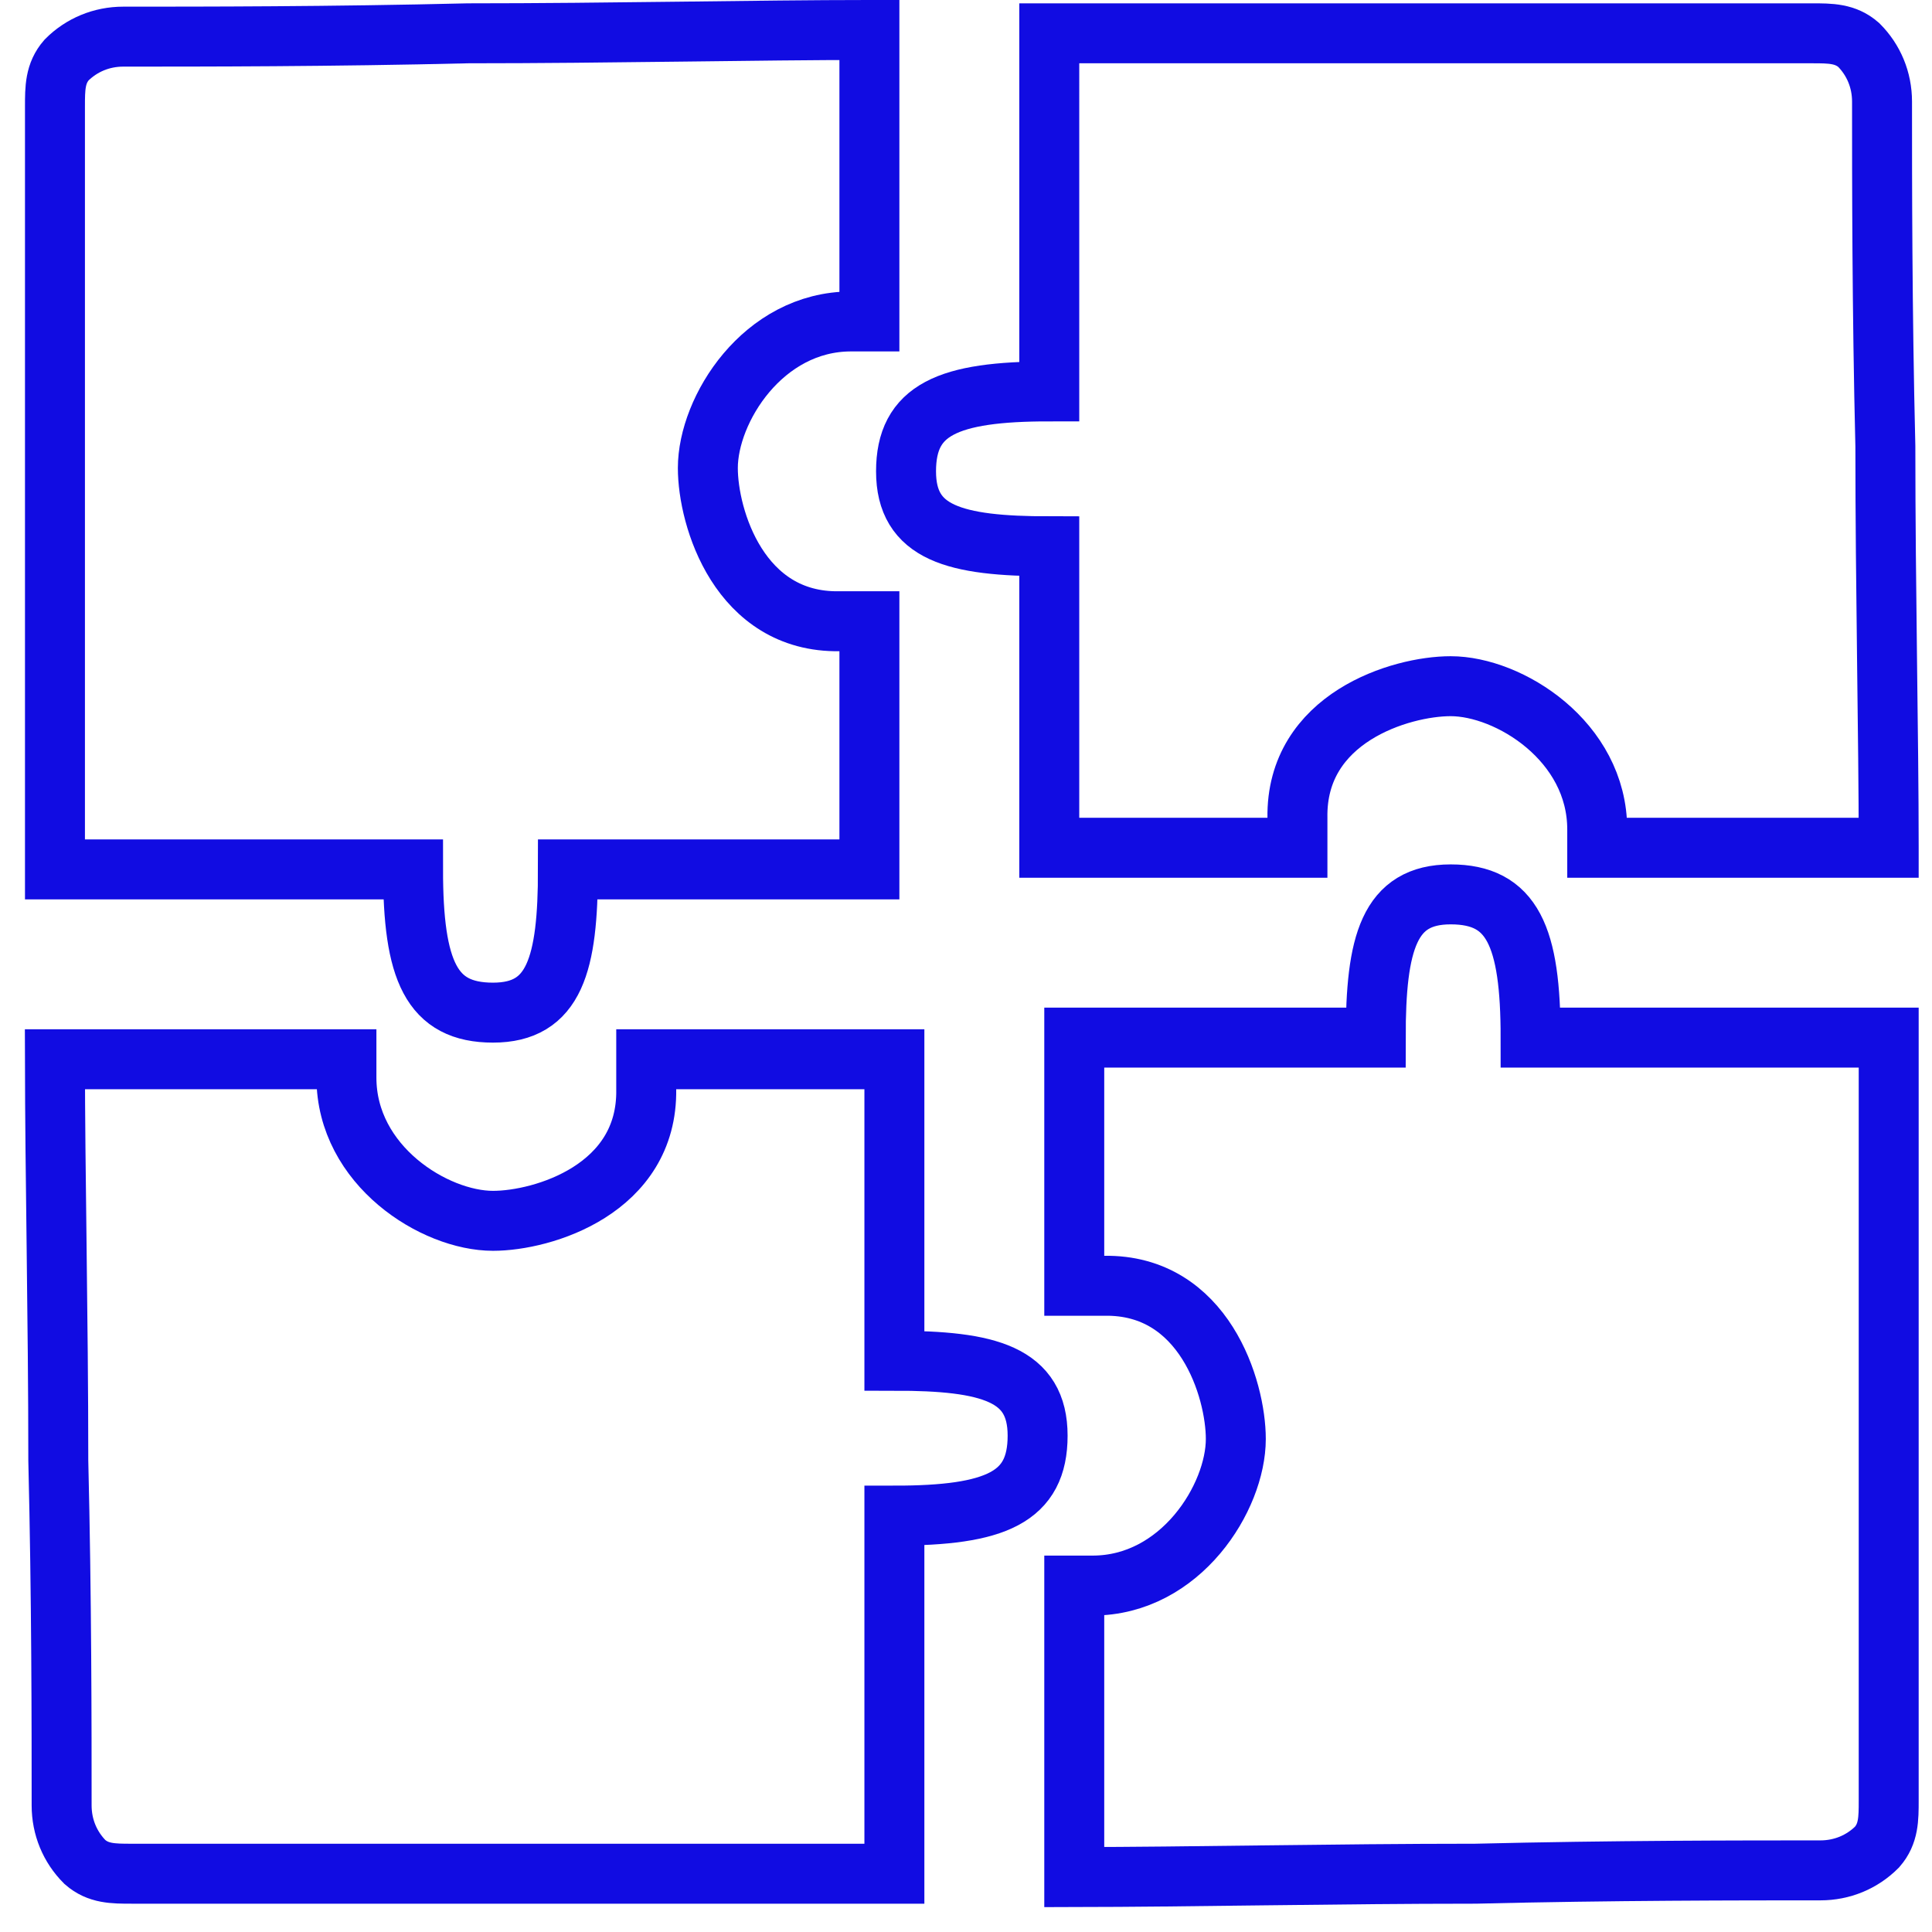 <?xml version="1.0" encoding="UTF-8"?> <svg xmlns="http://www.w3.org/2000/svg" xmlns:xlink="http://www.w3.org/1999/xlink" version="1.1" viewBox="0 0 116 116"><defs><style> .cls-1, .cls-2 { fill: none; } .cls-3 { clip-path: url(#clippath); } .cls-2 { stroke: #110ce2; stroke-linecap: round; stroke-width: 3.6px; } </style><clipPath id="clippath"><rect class="cls-1" x=".3" width="114.9" height="115.2"></rect></clipPath></defs><g><g id="Layer_1"><g class="cls-3"><g><path class="cls-2" d="M52.2,1.8v17.5c-.4,0-.7,0-1.1,0-5.3,0-8.6,5.3-8.6,8.8,0,3,1.9,9.3,7.9,9.2.6,0,1.2,0,1.8,0v14.9h-18.1c0,5.7-.8,8.6-4.5,8.6s-4.8-2.5-4.8-8.6H3.3c0-4.9,0-16.9,0-27.7,0-7.2,0-13.8,0-17.5,0-.2,0-.4,0-.6,0-1.1,0-2,.7-2.8.9-.9,2.1-1.4,3.4-1.4,4.7,0,12.5,0,20.7-.2,8.5,0,17.5-.2,24-.2Z"></path><path class="cls-2" d="M113.4,50.9h-17.5c0-.4,0-.7,0-1.1,0-5.3-5.3-8.6-8.8-8.6-3,0-9.3,1.9-9.2,7.9,0,.6,0,1.2,0,1.8h-14.9v-18.1c-5.7,0-8.6-.8-8.6-4.5s2.5-4.8,8.6-4.8V2c4.9,0,16.9,0,27.7,0,7.2,0,13.8,0,17.5,0,.2,0,.4,0,.6,0,1.1,0,2,0,2.8.7.9.9,1.4,2.1,1.4,3.4,0,4.7,0,12.5.2,20.7,0,8.5.2,17.5.2,24Z"></path><path class="cls-2" d="M64.5,112.7v-17.5c.4,0,.7,0,1.1,0,5.3,0,8.6-5.3,8.6-8.8,0-3-1.9-9.3-7.9-9.2-.6,0-1.2,0-1.8,0v-14.9h18.1c0-5.7.8-8.6,4.5-8.6s4.8,2.5,4.8,8.6h21.5c0,4.9,0,16.9,0,27.7,0,7.2,0,13.8,0,17.5,0,.2,0,.4,0,.6,0,1.1,0,2-.7,2.8-.9.9-2.1,1.4-3.4,1.4-4.7,0-12.5,0-20.7.2-8.5,0-17.5.2-24,.2Z"></path><path class="cls-2" d="M3.3,63.6h17.5c0,.4,0,.7,0,1.1,0,5.3,5.3,8.6,8.8,8.6,3,0,9.3-1.9,9.2-7.9,0-.6,0-1.2,0-1.8h14.9v18.1c5.7,0,8.6.8,8.6,4.5s-2.5,4.8-8.6,4.8v21.5c-4.9,0-16.9,0-27.7,0-7.2,0-13.8,0-17.5,0-.2,0-.4,0-.6,0-1.1,0-2,0-2.8-.7-.9-.9-1.4-2.1-1.4-3.4,0-4.7,0-12.5-.2-20.7,0-8.5-.2-17.5-.2-24Z"></path></g></g></g></g></svg> 